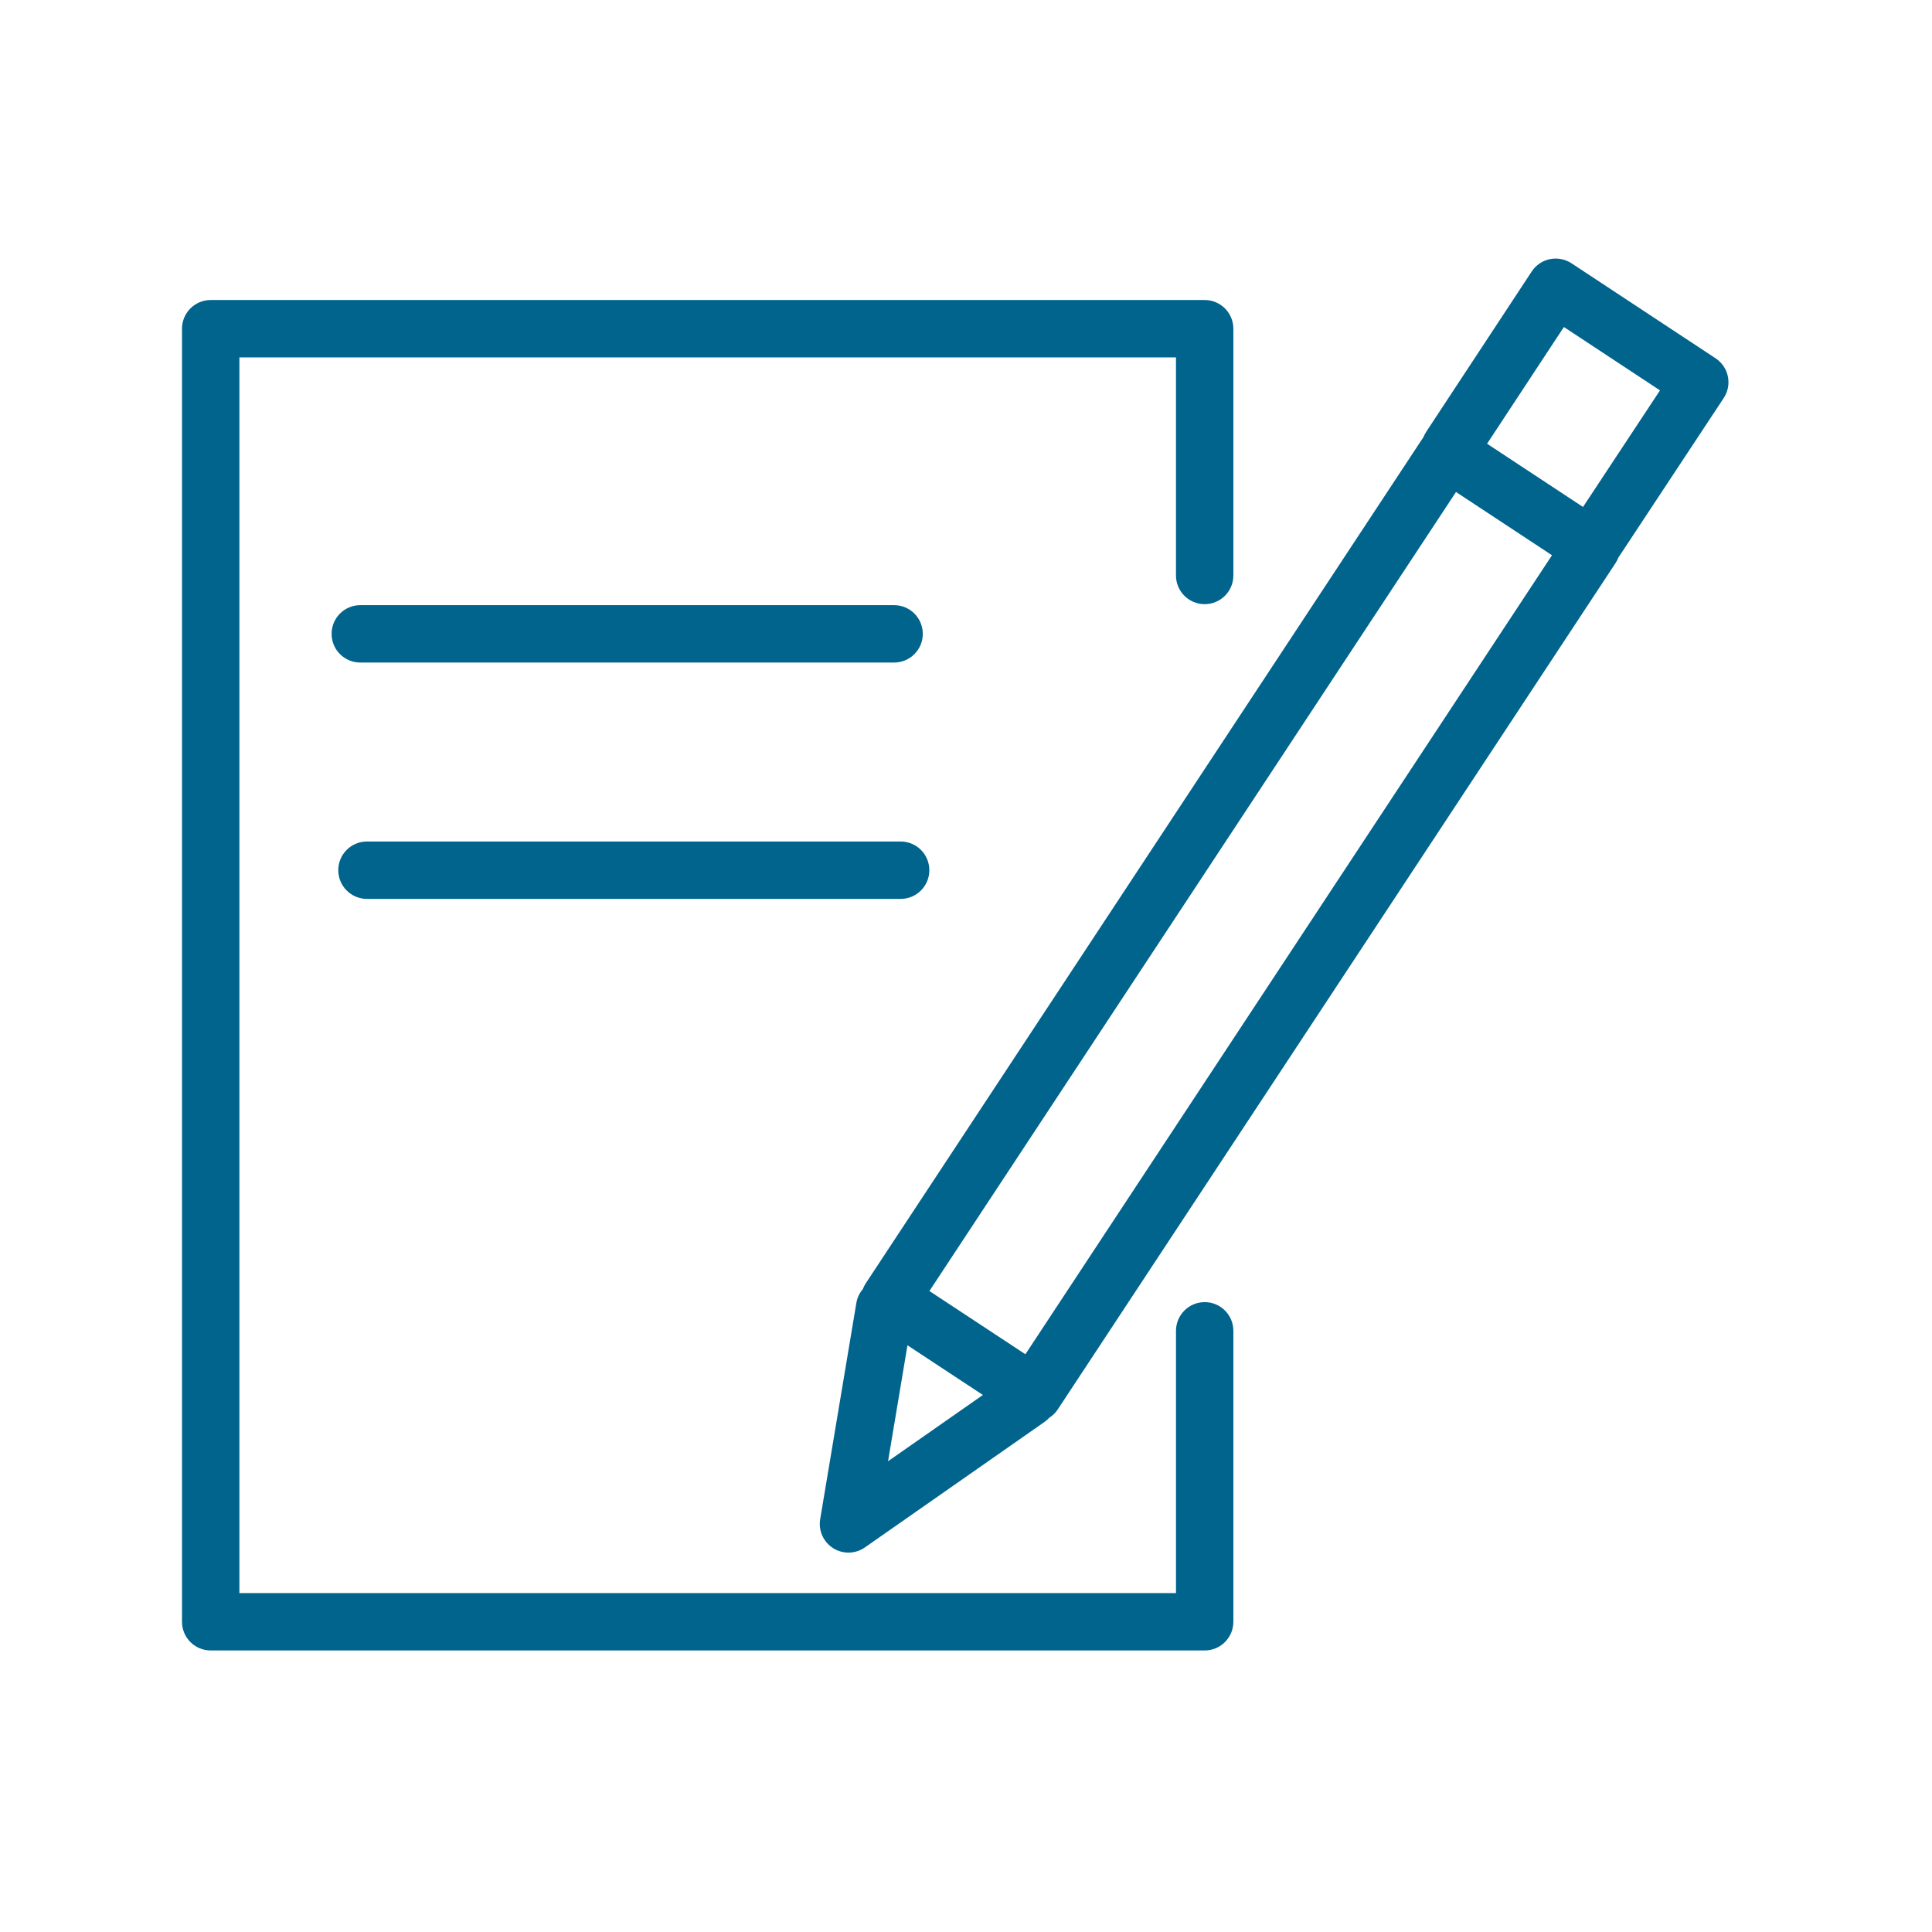 <?xml version="1.0" encoding="UTF-8"?> <svg xmlns="http://www.w3.org/2000/svg" width="101" height="101" viewBox="0 0 101 101" fill="none"> <path d="M62.978 68.072C62.15 68.072 61.478 68.744 61.478 69.572V83.283H12.515V18.684H61.477V30.084C61.477 30.913 62.149 31.584 62.977 31.584C63.805 31.584 64.477 30.913 64.477 30.084V17.184C64.477 16.355 63.805 15.684 62.977 15.684H11.015C10.186 15.684 9.515 16.355 9.515 17.184V84.782C9.515 85.61 10.186 86.282 11.015 86.282H62.977C63.805 86.282 64.477 85.61 64.477 84.782V69.572C64.478 68.743 63.806 68.072 62.978 68.072Z" fill="#00648D"></path> <path d="M90.329 19.681C90.249 19.291 90.017 18.949 89.685 18.73L82.154 13.764C81.822 13.546 81.419 13.469 81.025 13.547C80.635 13.627 80.294 13.859 80.075 14.192L74.562 22.569C74.505 22.656 74.458 22.747 74.421 22.84L45.257 67.093C45.196 67.186 45.148 67.286 45.109 67.389C44.94 67.588 44.816 67.83 44.77 68.106L42.877 79.419C42.777 80.015 43.045 80.611 43.555 80.935C43.8 81.089 44.078 81.166 44.356 81.166C44.657 81.166 44.958 81.075 45.215 80.895L54.608 74.332C54.698 74.269 54.778 74.197 54.85 74.119C55.016 74.01 55.168 73.876 55.284 73.7L84.464 29.425C84.522 29.336 84.569 29.242 84.607 29.145L90.11 20.81C90.33 20.477 90.409 20.072 90.329 19.681ZM47.44 70.328L51.383 72.926L46.425 76.39L47.44 70.328ZM53.605 70.797L48.587 67.491L76.116 25.72L81.134 29.027L53.605 70.797ZM82.756 26.503L77.74 23.197L81.756 17.095L86.78 20.408L82.756 26.503Z" fill="#00648D"></path> <path d="M46.741 34.636C47.57 34.636 48.241 33.965 48.241 33.136C48.241 32.307 47.57 31.636 46.741 31.636H18.835C18.006 31.636 17.335 32.307 17.335 33.136C17.335 33.965 18.006 34.636 18.835 34.636H46.741Z" fill="#00648D"></path> <path d="M19.184 46.992H47.083C47.912 46.992 48.583 46.321 48.583 45.492C48.583 44.663 47.912 43.992 47.083 43.992H19.184C18.355 43.992 17.684 44.663 17.684 45.492C17.684 46.321 18.355 46.992 19.184 46.992Z" fill="#00648D"></path> </svg> 